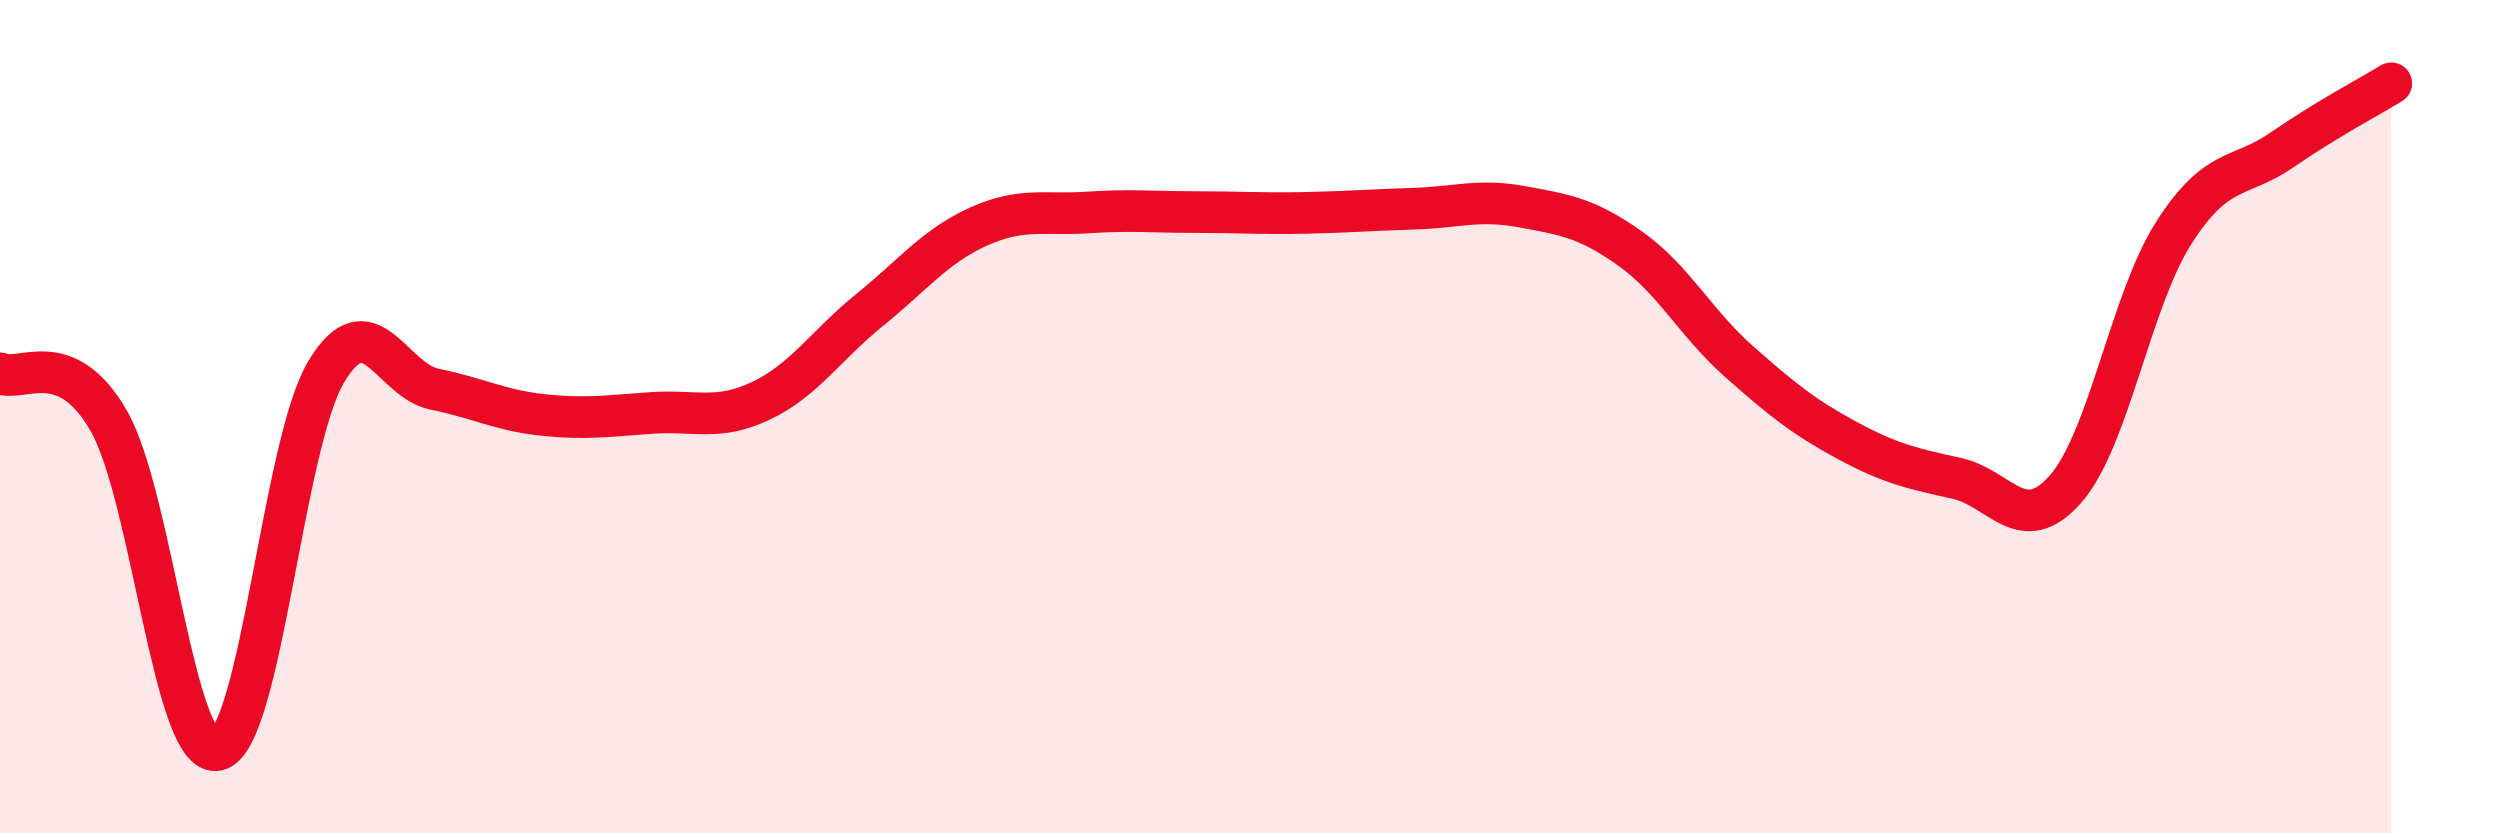 
    <svg width="60" height="20" viewBox="0 0 60 20" xmlns="http://www.w3.org/2000/svg">
      <path
        d="M 0,8.96 C 0.52,9.19 1.57,8.29 2.61,10.1 C 3.65,11.91 4.18,18.24 5.22,18 C 6.26,17.76 6.79,10.65 7.83,8.92 C 8.87,7.19 9.39,9.13 10.43,9.34 C 11.47,9.55 12,9.85 13.04,9.96 C 14.08,10.07 14.61,9.98 15.65,9.91 C 16.69,9.84 17.22,10.11 18.26,9.62 C 19.3,9.13 19.83,8.28 20.87,7.44 C 21.91,6.6 22.44,5.91 23.48,5.44 C 24.52,4.97 25.05,5.17 26.09,5.1 C 27.13,5.03 27.66,5.09 28.7,5.09 C 29.74,5.09 30.26,5.13 31.3,5.11 C 32.34,5.09 32.87,5.04 33.91,5.01 C 34.95,4.98 35.48,4.77 36.52,4.96 C 37.56,5.15 38.09,5.23 39.13,5.97 C 40.17,6.71 40.7,7.76 41.74,8.68 C 42.78,9.6 43.31,10.02 44.35,10.58 C 45.39,11.14 45.92,11.25 46.96,11.48 C 48,11.71 48.53,12.92 49.57,11.74 C 50.61,10.56 51.13,7.22 52.17,5.59 C 53.21,3.96 53.74,4.31 54.78,3.59 C 55.82,2.87 56.87,2.32 57.39,2L57.39 20L0 20Z"
        fill="#EB0A25"
        opacity="0.1"
        stroke-linecap="round"
        stroke-linejoin="round"
      />
      <path
        d="M 0,8.96 C 0.52,9.19 1.57,8.29 2.61,10.1 C 3.65,11.91 4.18,18.24 5.22,18 C 6.26,17.76 6.79,10.65 7.83,8.92 C 8.87,7.19 9.39,9.13 10.43,9.34 C 11.47,9.55 12,9.85 13.04,9.96 C 14.08,10.07 14.61,9.98 15.65,9.91 C 16.69,9.84 17.22,10.11 18.26,9.62 C 19.3,9.13 19.83,8.28 20.87,7.44 C 21.91,6.6 22.44,5.91 23.48,5.44 C 24.52,4.97 25.05,5.17 26.09,5.1 C 27.13,5.03 27.66,5.09 28.7,5.09 C 29.74,5.09 30.26,5.13 31.3,5.11 C 32.34,5.09 32.87,5.04 33.91,5.01 C 34.95,4.98 35.48,4.77 36.52,4.96 C 37.56,5.15 38.09,5.23 39.13,5.97 C 40.17,6.71 40.7,7.76 41.74,8.68 C 42.78,9.6 43.31,10.02 44.35,10.58 C 45.39,11.14 45.92,11.25 46.96,11.48 C 48,11.71 48.53,12.92 49.57,11.74 C 50.61,10.56 51.13,7.22 52.17,5.59 C 53.21,3.96 53.74,4.31 54.78,3.59 C 55.82,2.87 56.87,2.32 57.39,2"
        stroke="#EB0A25"
        stroke-width="1"
        fill="none"
        stroke-linecap="round"
        stroke-linejoin="round"
      />
    </svg>
  
